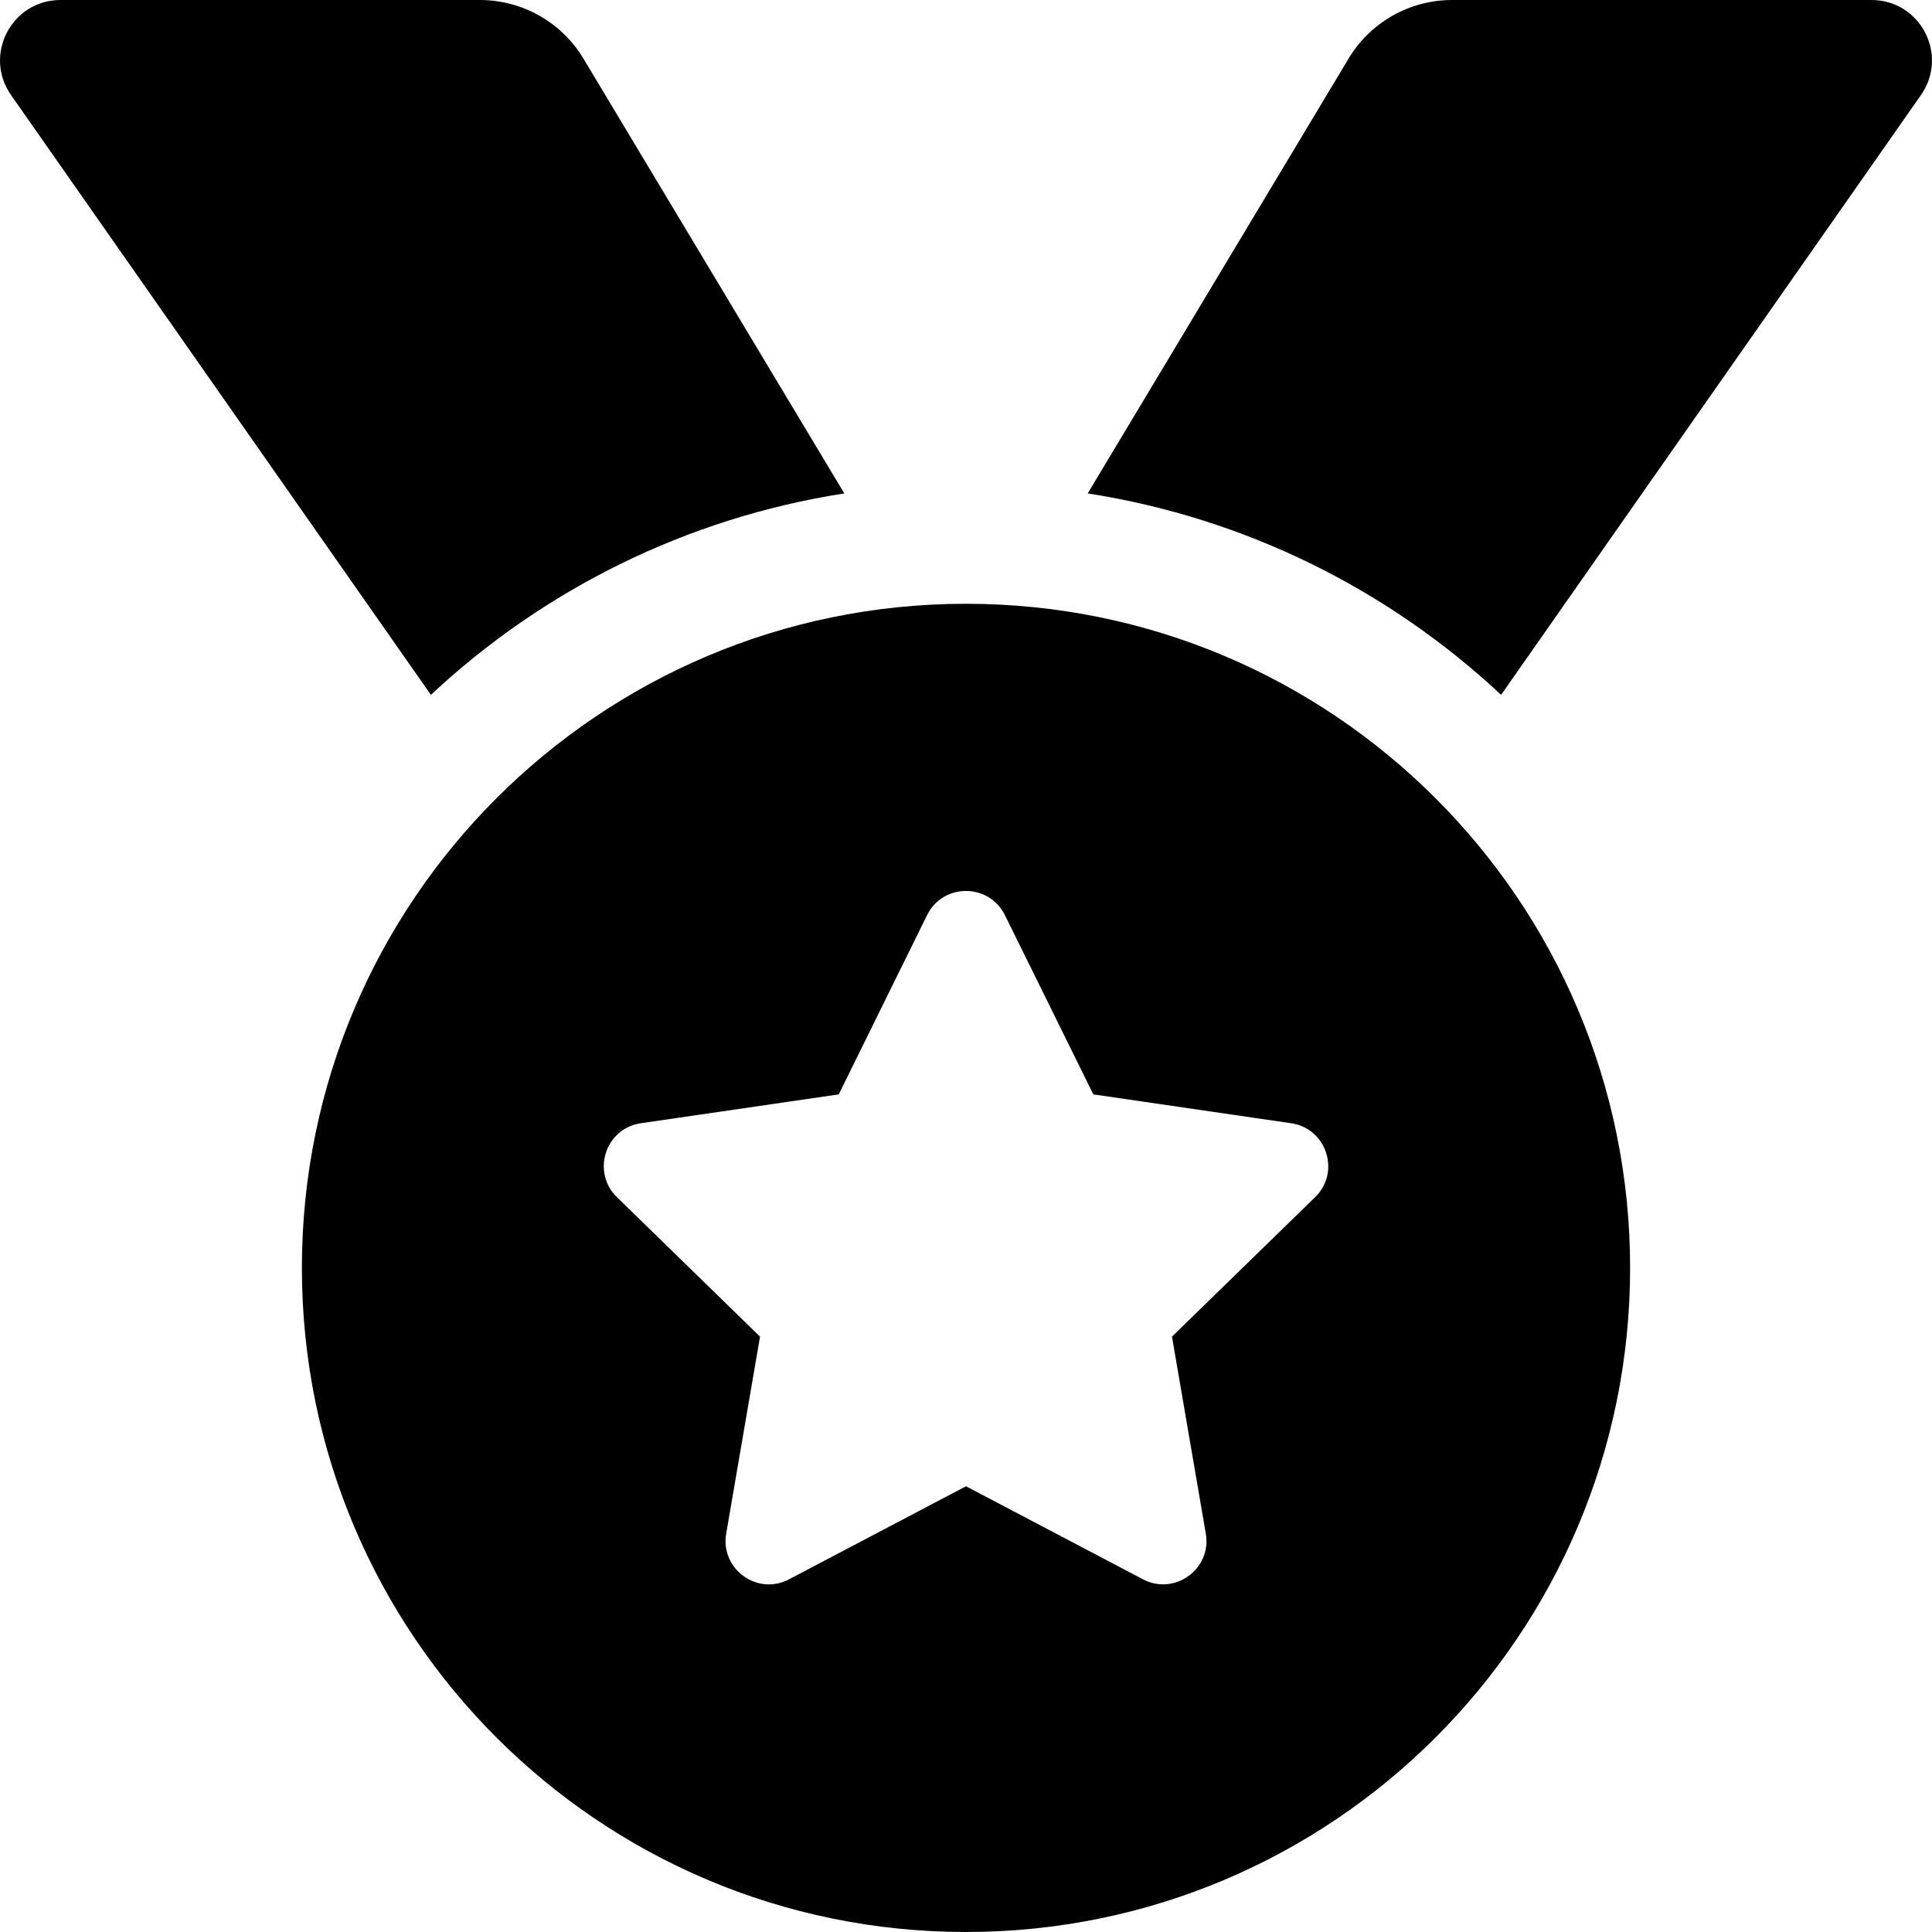 <svg width="31" height="31" viewBox="0 0 31 31" fill="none" xmlns="http://www.w3.org/2000/svg">
<g clip-path="url(#clip0_470_5802)">
<path d="M13.547 7.917L9.362 0.941C9.19 0.654 8.946 0.416 8.655 0.252C8.364 0.087 8.035 4.10826e-06 7.7 0H0.971C0.186 0 -0.272 0.882 0.177 1.525L6.914 11.149C8.713 9.468 11.002 8.314 13.547 7.917ZM30.029 0H23.3C22.619 0 21.988 0.357 21.638 0.941L17.453 7.917C19.998 8.314 22.287 9.468 24.086 11.149L30.823 1.525C31.272 0.882 30.814 0 30.029 0ZM15.5 9.688C9.615 9.688 4.844 14.459 4.844 20.344C4.844 26.229 9.615 31 15.5 31C21.385 31 26.156 26.229 26.156 20.344C26.156 14.459 21.385 9.688 15.5 9.688ZM21.102 19.209L18.805 21.447L19.348 24.609C19.445 25.175 18.848 25.608 18.34 25.341L15.5 23.848L12.66 25.341C12.152 25.61 11.555 25.175 11.652 24.609L12.195 21.447L9.899 19.209C9.486 18.807 9.714 18.105 10.283 18.023L13.458 17.56L14.876 14.683C15.004 14.424 15.251 14.296 15.499 14.296C15.748 14.296 15.996 14.426 16.124 14.683L17.543 17.56L20.717 18.023C21.286 18.105 21.515 18.807 21.102 19.209Z" fill="black"/>
</g>
<defs>
<clipPath id="clip0_470_5802">
<rect width="31" height="31" fill="white"/>
</clipPath>
</defs>
</svg>
